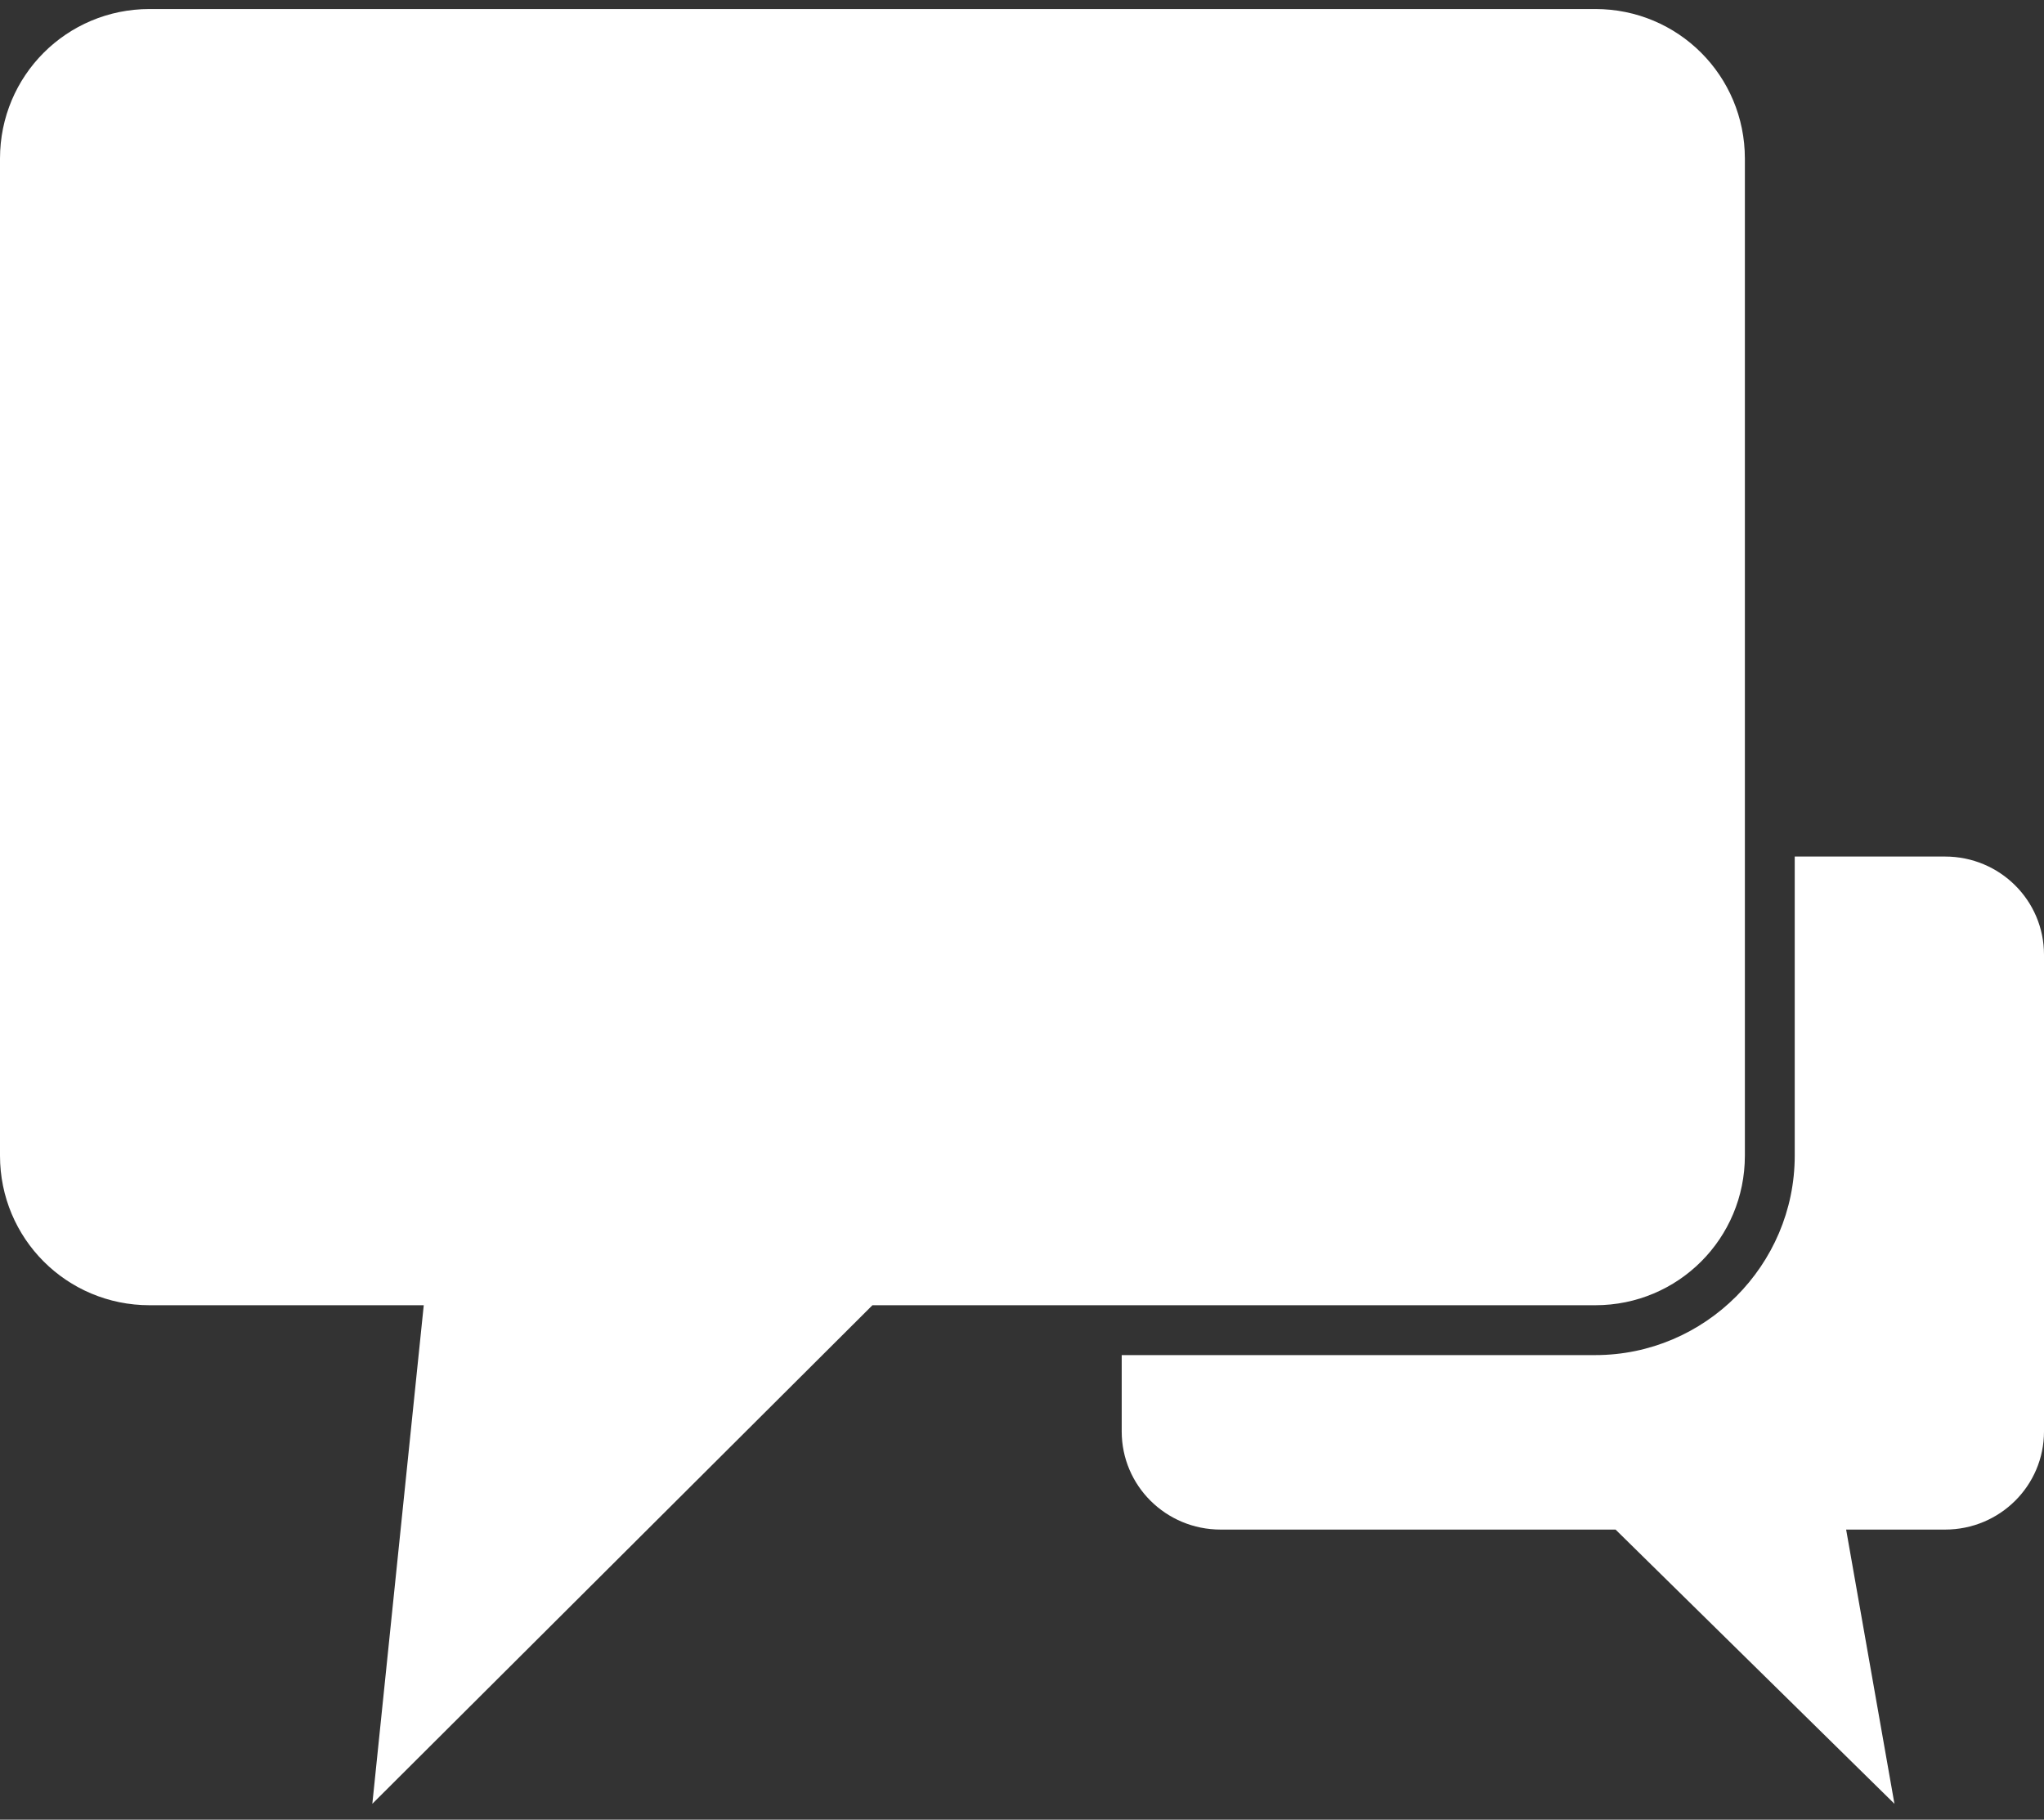 <svg xmlns="http://www.w3.org/2000/svg" style="fill:#fff;" viewBox="0 0 82 73" width="100%" height="100%" version="1.1">
<rect x="0" y="0" width="82" height="73" fill="#333333" stroke="none"/>
<path d="M6 .362c-3.324 0-6 2.676-6 6v40c0 3.324 2.676 6 6 6h11l-2.063 20 20.063-20h29c3.324 0 6-2.676 6-6v-40c0-3.324-2.676-6-6-6H6zm66 34v12c0 4.398-3.603 8-8 8H45v3.063c0 2.178 1.773 3.937 3.969 3.937h15.843l11.188 11-1.938-11h3.97c2.195 0 3.968-1.76 3.968-3.937V38.3c0-2.178-1.773-3.938-3.969-3.938H72z"></path>
</svg>